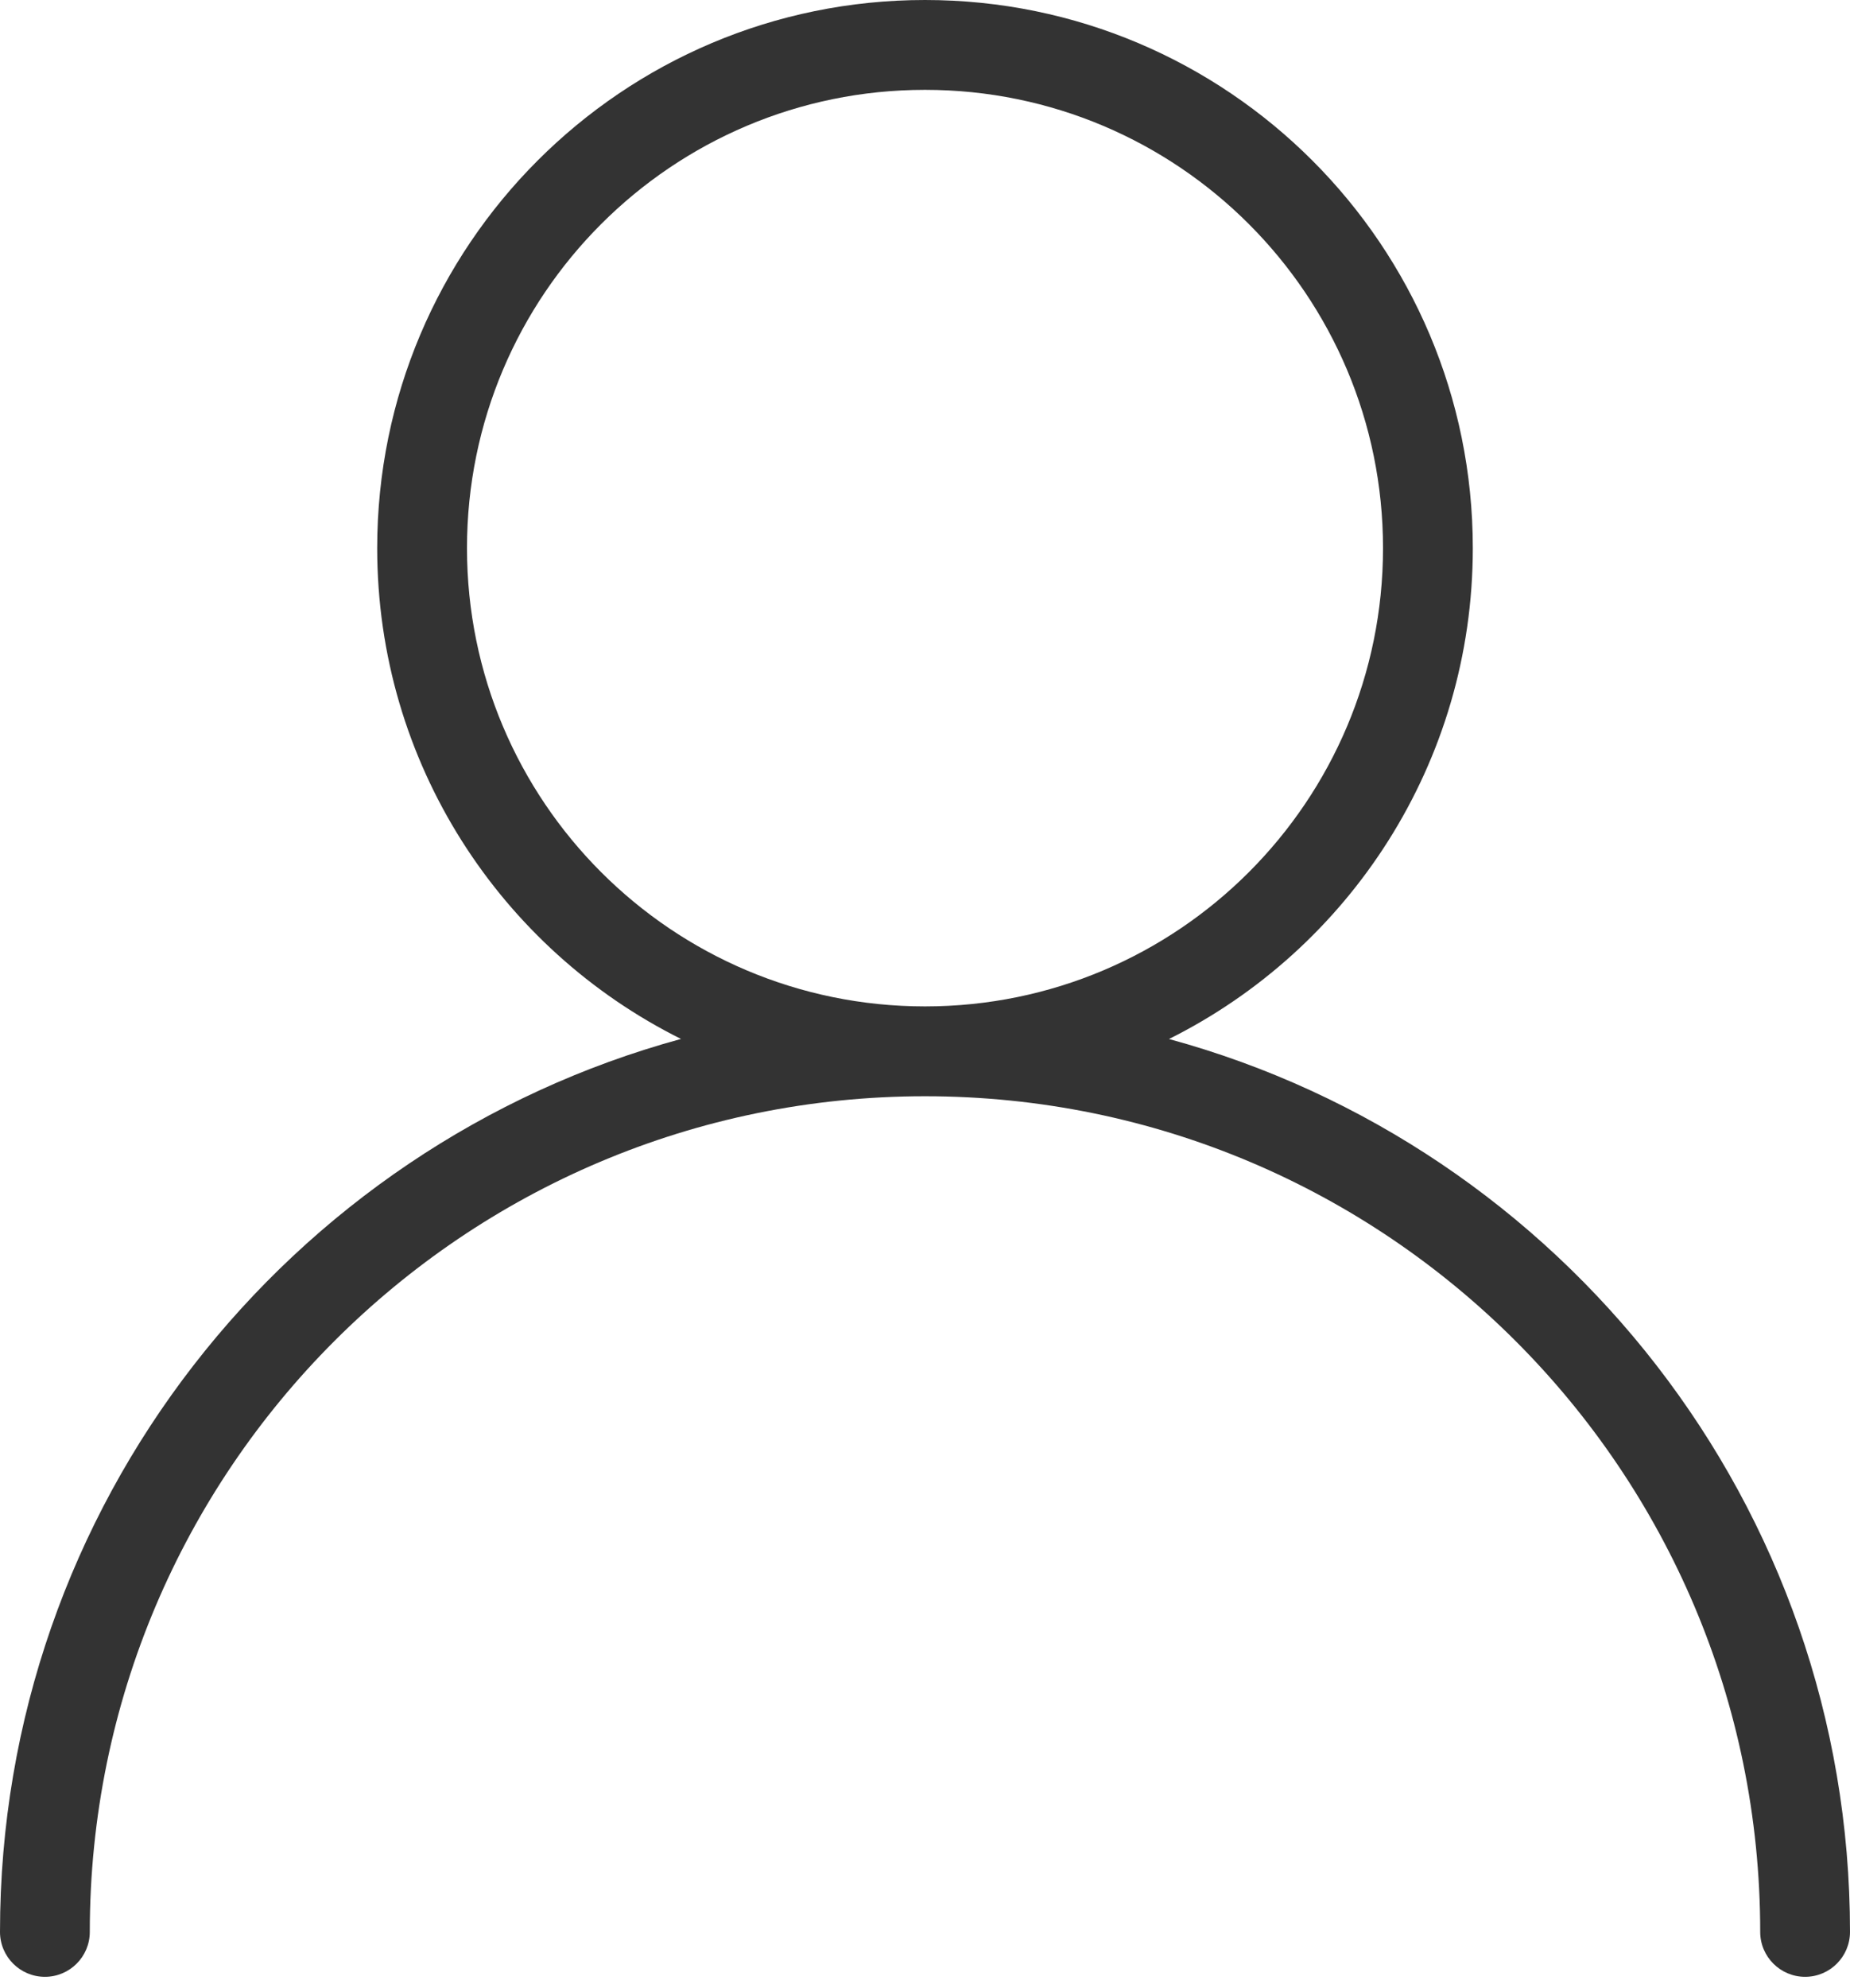 <svg width="54" height="58" viewBox="0 0 54 58" fill="none" xmlns="http://www.w3.org/2000/svg">
<path d="M27 0C35.831 0 42.99 7.159 42.99 15.99C42.99 22.263 39.379 27.692 34.122 30.311C45.578 33.433 54 43.913 54 56.359C54 57.083 53.413 57.67 52.69 57.67C51.966 57.67 51.379 57.083 51.379 56.359C51.379 42.895 40.464 31.981 27 31.981C13.536 31.981 2.621 42.895 2.621 56.359C2.621 57.083 2.035 57.67 1.311 57.67C0.587 57.67 0 57.083 0 56.359C0 43.913 8.422 33.433 19.878 30.309C14.621 27.692 11.01 22.263 11.01 15.99C11.01 7.159 18.169 0 27 0ZM27 2.621C19.617 2.621 13.631 8.607 13.631 15.99C13.631 23.374 19.617 29.36 27 29.36C34.384 29.36 40.369 23.374 40.369 15.99C40.369 8.607 34.384 2.621 27 2.621Z" fill="#333333"/>
</svg>
